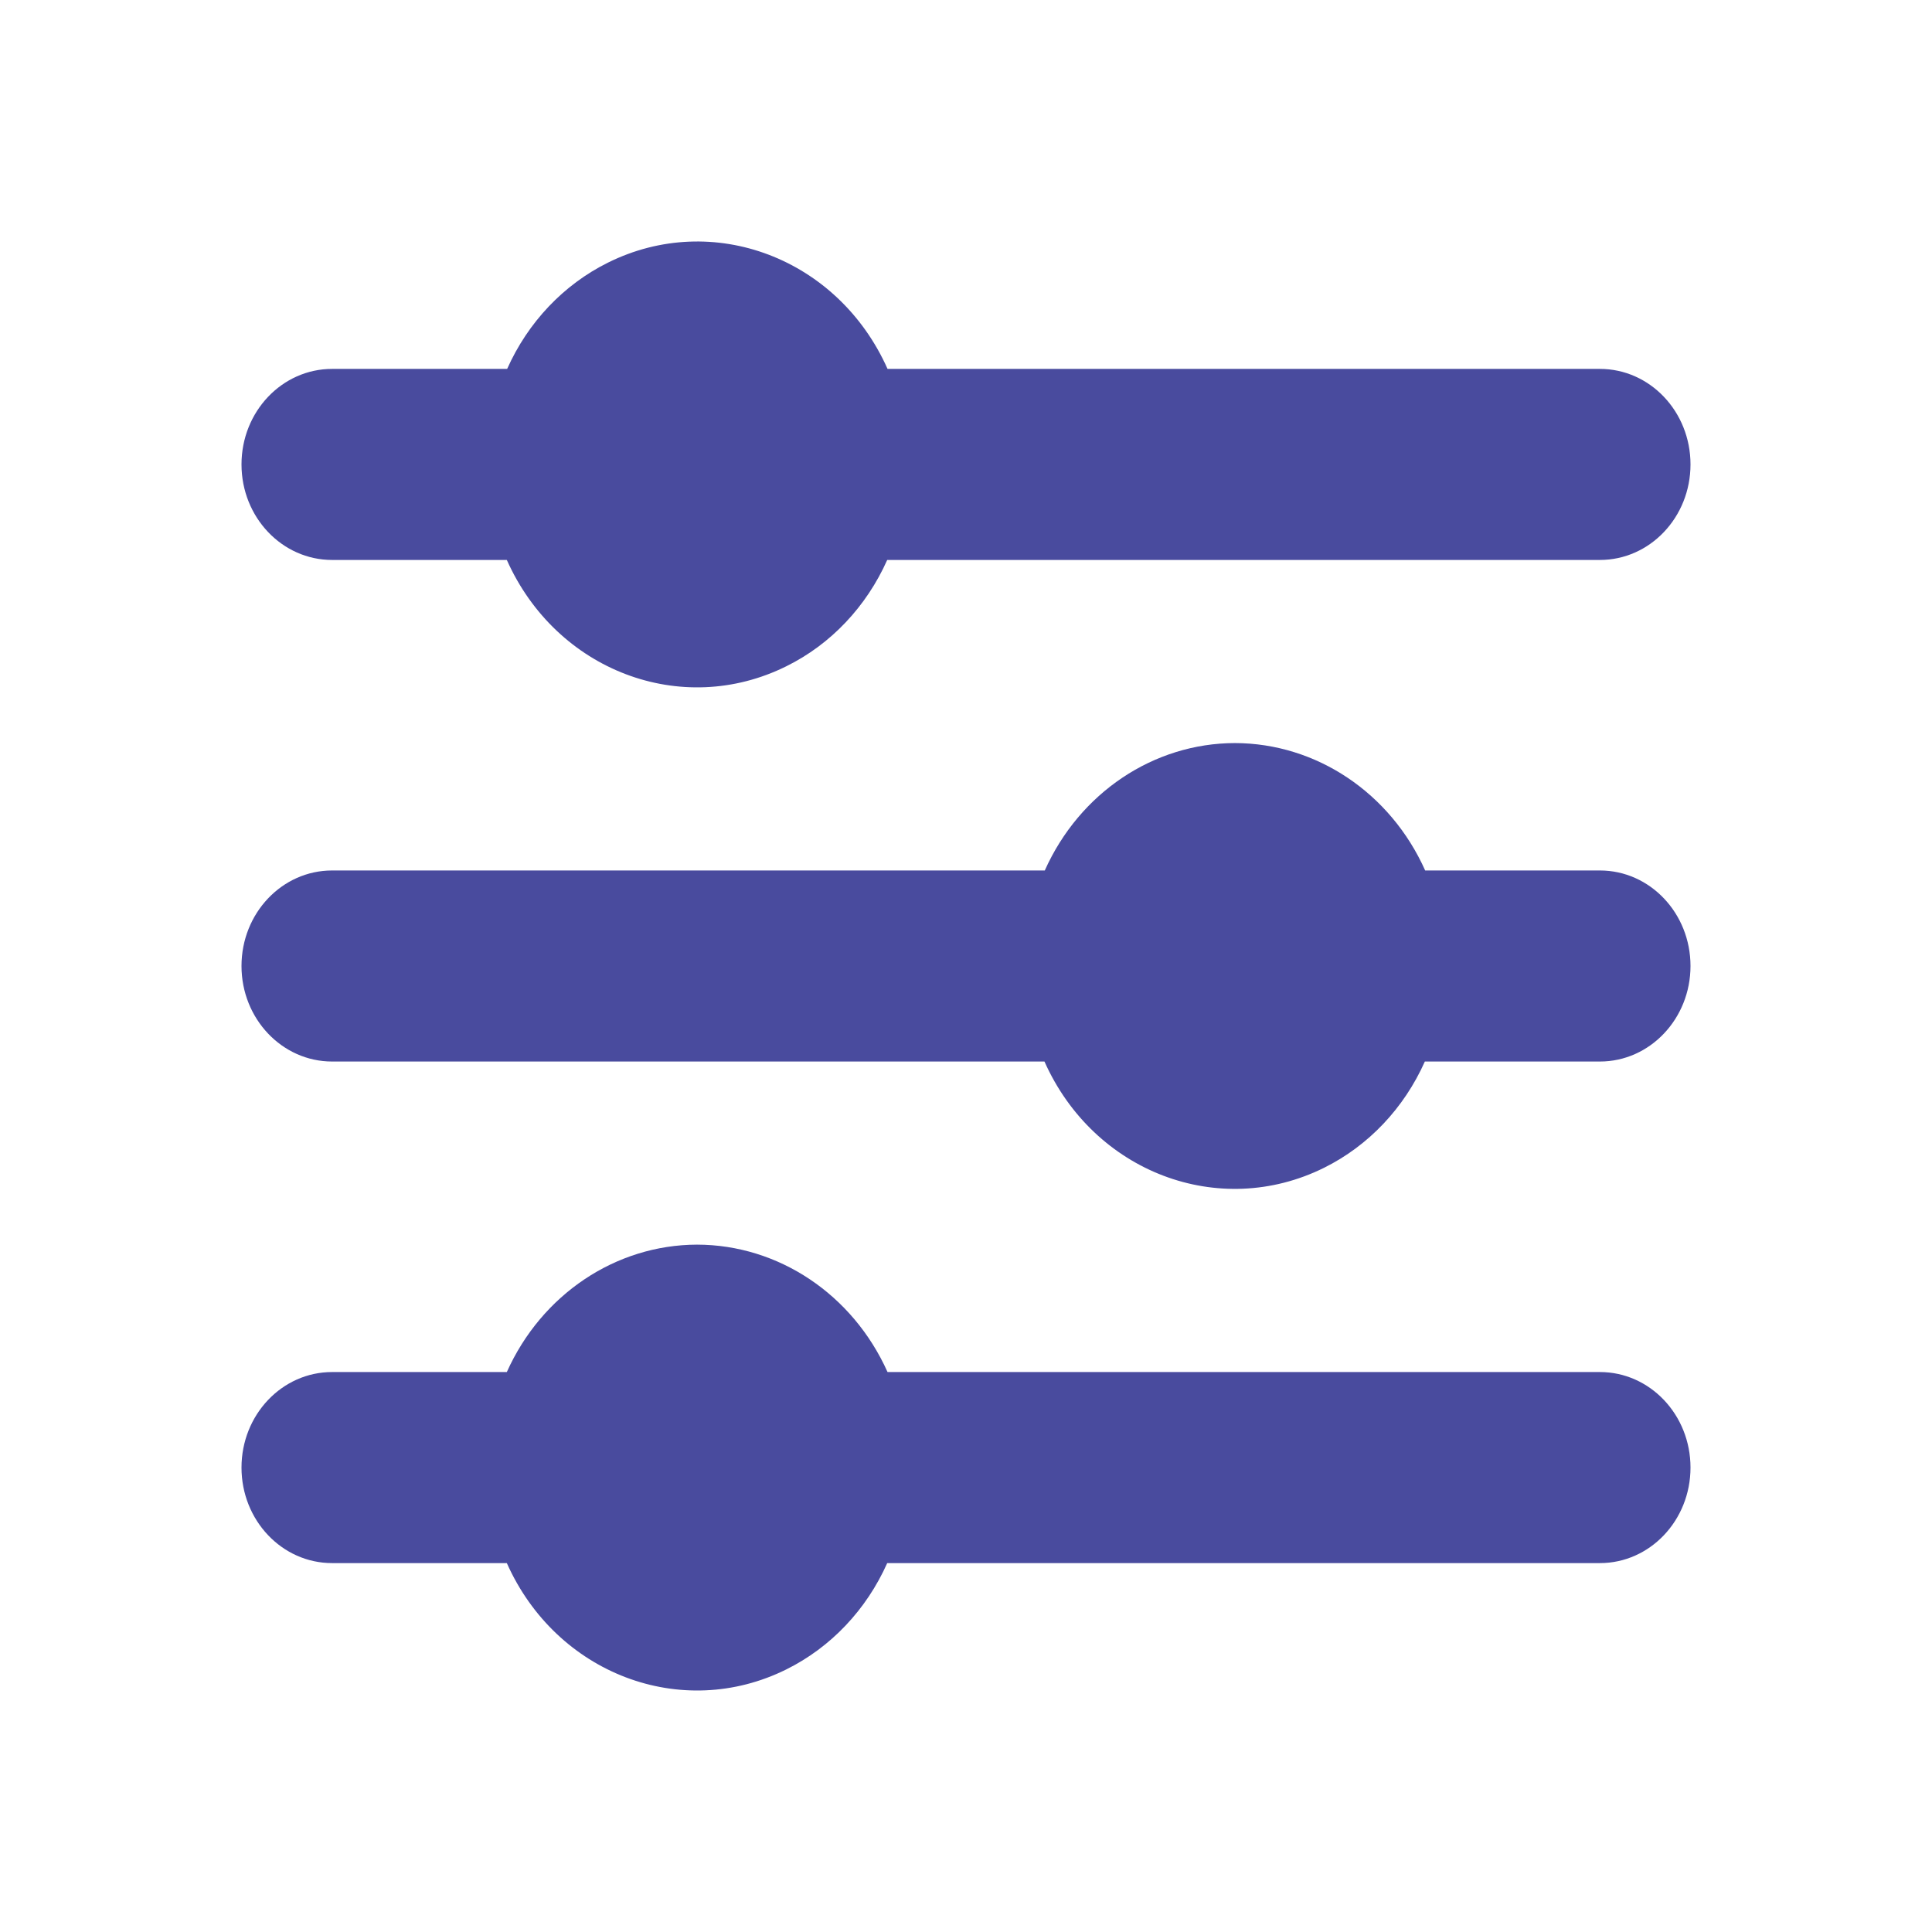 <svg width="18" height="18" viewBox="0 0 18 18" fill="none" xmlns="http://www.w3.org/2000/svg">
<path d="M8.269 3.437C7.809 2.405 6.642 1.961 5.664 2.447C5.251 2.652 4.919 3.002 4.725 3.437H3.094C2.628 3.437 2.25 3.835 2.25 4.327C2.25 4.819 2.628 5.217 3.094 5.217H4.722C5.182 6.249 6.349 6.693 7.327 6.207C7.74 6.003 8.072 5.652 8.266 5.217H14.906C15.372 5.217 15.75 4.819 15.75 4.327C15.75 3.835 15.372 3.437 14.906 3.437H8.269Z" fill="#494B9E"/>
<path d="M11.506 6.923C10.748 6.924 10.058 7.386 9.734 8.11H3.094C2.628 8.11 2.25 8.508 2.25 9C2.25 9.491 2.628 9.89 3.094 9.89H9.731C10.191 10.922 11.358 11.365 12.336 10.88C12.749 10.675 13.081 10.325 13.275 9.89H14.906C15.372 9.89 15.75 9.491 15.75 9C15.75 8.508 15.372 8.11 14.906 8.11H13.278C12.954 7.386 12.264 6.925 11.506 6.923Z" fill="#494B9E"/>
<path d="M6.494 11.596C5.736 11.598 5.046 12.06 4.722 12.783H3.094C2.628 12.783 2.25 13.181 2.25 13.673C2.25 14.165 2.628 14.563 3.094 14.563H4.722C5.182 15.595 6.349 16.039 7.327 15.553C7.74 15.348 8.072 14.998 8.266 14.563H14.906C15.372 14.563 15.75 14.165 15.75 13.673C15.75 13.181 15.372 12.783 14.906 12.783H8.269C7.944 12.059 7.253 11.597 6.494 11.596Z" fill="#494B9E"/>
</svg>
